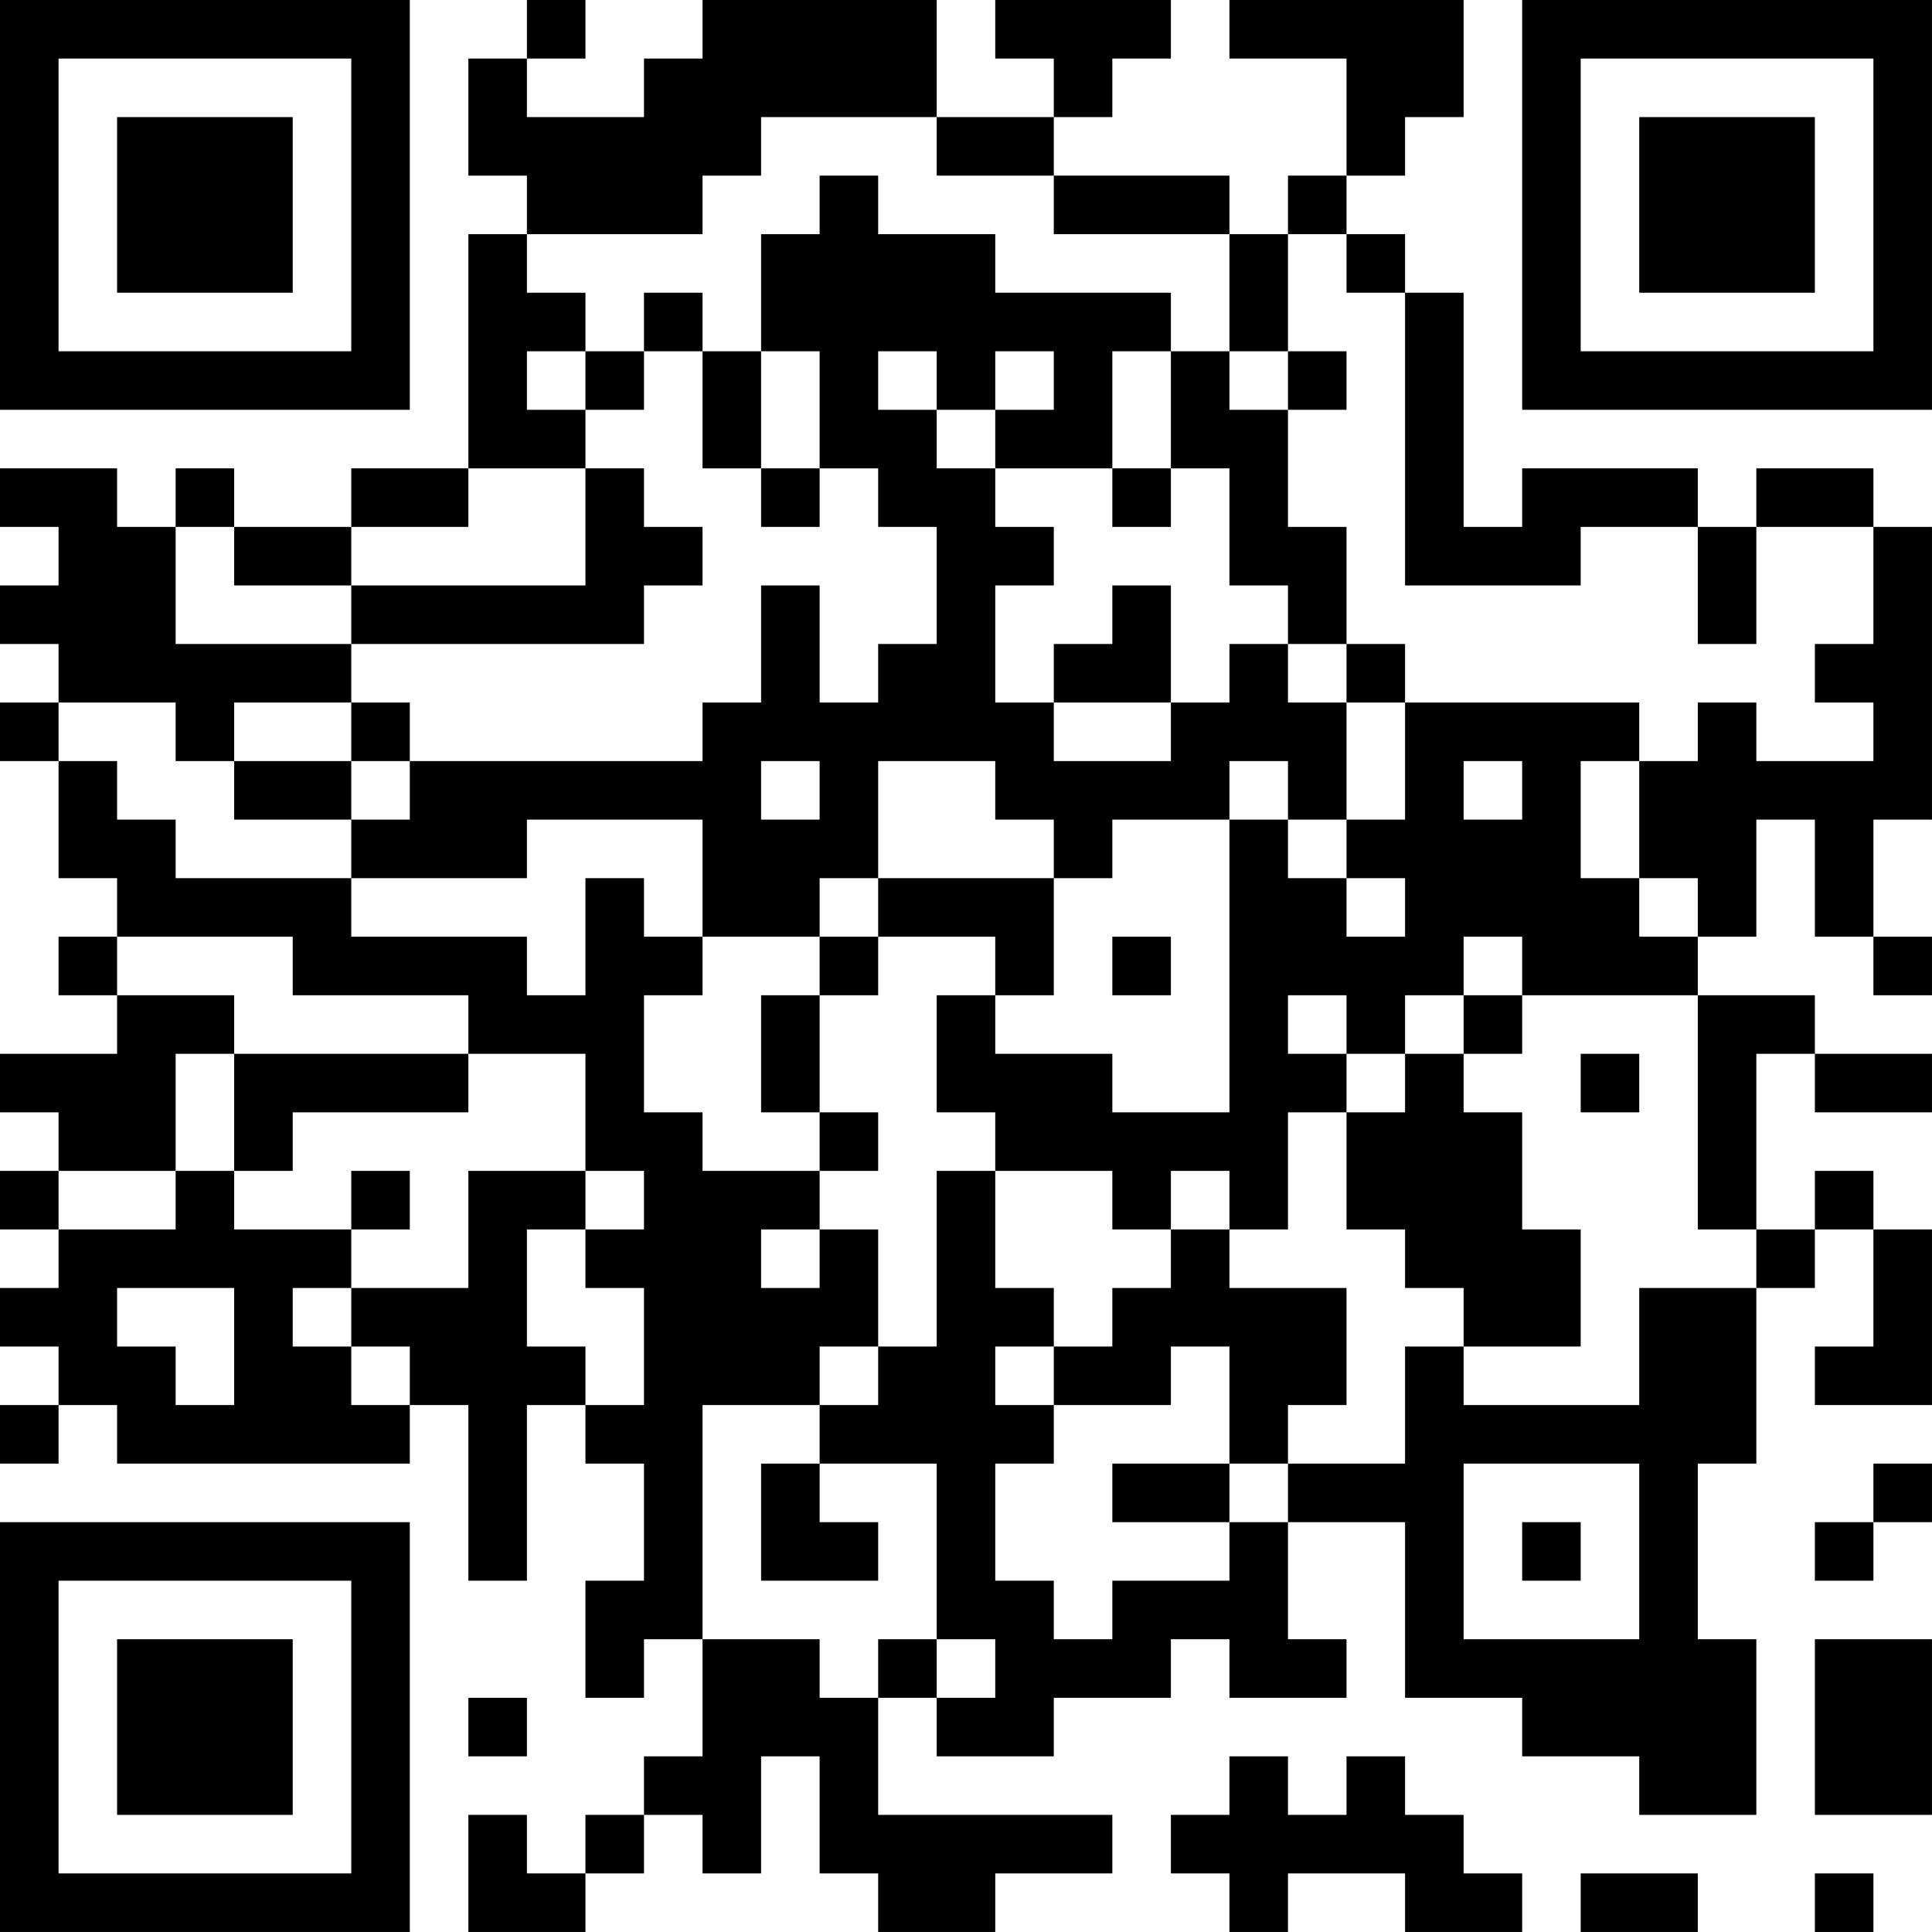 <?xml version="1.0" encoding="UTF-8"?>
<svg xmlns="http://www.w3.org/2000/svg" version="1.1" width="400" height="400" viewBox="0 0 400 400"><rect x="0" y="0" width="400" height="400" fill="#ffffff"/><g transform="scale(12.121)"><g transform="translate(0,0)"><path fill-rule="evenodd" d="M9 0L9 1L8 1L8 3L9 3L9 4L8 4L8 8L6 8L6 9L4 9L4 8L3 8L3 9L2 9L2 8L0 8L0 9L1 9L1 10L0 10L0 11L1 11L1 12L0 12L0 13L1 13L1 15L2 15L2 16L1 16L1 17L2 17L2 18L0 18L0 19L1 19L1 20L0 20L0 21L1 21L1 22L0 22L0 23L1 23L1 24L0 24L0 25L1 25L1 24L2 24L2 25L7 25L7 24L8 24L8 27L9 27L9 24L10 24L10 25L11 25L11 27L10 27L10 29L11 29L11 28L12 28L12 30L11 30L11 31L10 31L10 32L9 32L9 31L8 31L8 33L10 33L10 32L11 32L11 31L12 31L12 32L13 32L13 30L14 30L14 32L15 32L15 33L17 33L17 32L19 32L19 31L15 31L15 29L16 29L16 30L18 30L18 29L20 29L20 28L21 28L21 29L23 29L23 28L22 28L22 26L24 26L24 29L26 29L26 30L28 30L28 31L30 31L30 28L29 28L29 25L30 25L30 22L31 22L31 21L32 21L32 23L31 23L31 24L33 24L33 21L32 21L32 20L31 20L31 21L30 21L30 18L31 18L31 19L33 19L33 18L31 18L31 17L29 17L29 16L30 16L30 14L31 14L31 16L32 16L32 17L33 17L33 16L32 16L32 14L33 14L33 9L32 9L32 8L30 8L30 9L29 9L29 8L26 8L26 9L25 9L25 5L24 5L24 4L23 4L23 3L24 3L24 2L25 2L25 0L21 0L21 1L23 1L23 3L22 3L22 4L21 4L21 3L18 3L18 2L19 2L19 1L20 1L20 0L17 0L17 1L18 1L18 2L16 2L16 0L12 0L12 1L11 1L11 2L9 2L9 1L10 1L10 0ZM13 2L13 3L12 3L12 4L9 4L9 5L10 5L10 6L9 6L9 7L10 7L10 8L8 8L8 9L6 9L6 10L4 10L4 9L3 9L3 11L6 11L6 12L4 12L4 13L3 13L3 12L1 12L1 13L2 13L2 14L3 14L3 15L6 15L6 16L9 16L9 17L10 17L10 15L11 15L11 16L12 16L12 17L11 17L11 19L12 19L12 20L14 20L14 21L13 21L13 22L14 22L14 21L15 21L15 23L14 23L14 24L12 24L12 28L14 28L14 29L15 29L15 28L16 28L16 29L17 29L17 28L16 28L16 25L14 25L14 24L15 24L15 23L16 23L16 20L17 20L17 22L18 22L18 23L17 23L17 24L18 24L18 25L17 25L17 27L18 27L18 28L19 28L19 27L21 27L21 26L22 26L22 25L24 25L24 23L25 23L25 24L28 24L28 22L30 22L30 21L29 21L29 17L26 17L26 16L25 16L25 17L24 17L24 18L23 18L23 17L22 17L22 18L23 18L23 19L22 19L22 21L21 21L21 20L20 20L20 21L19 21L19 20L17 20L17 19L16 19L16 17L17 17L17 18L19 18L19 19L21 19L21 14L22 14L22 15L23 15L23 16L24 16L24 15L23 15L23 14L24 14L24 12L28 12L28 13L27 13L27 15L28 15L28 16L29 16L29 15L28 15L28 13L29 13L29 12L30 12L30 13L32 13L32 12L31 12L31 11L32 11L32 9L30 9L30 11L29 11L29 9L27 9L27 10L24 10L24 5L23 5L23 4L22 4L22 6L21 6L21 4L18 4L18 3L16 3L16 2ZM14 3L14 4L13 4L13 6L12 6L12 5L11 5L11 6L10 6L10 7L11 7L11 6L12 6L12 8L13 8L13 9L14 9L14 8L15 8L15 9L16 9L16 11L15 11L15 12L14 12L14 10L13 10L13 12L12 12L12 13L7 13L7 12L6 12L6 13L4 13L4 14L6 14L6 15L9 15L9 14L12 14L12 16L14 16L14 17L13 17L13 19L14 19L14 20L15 20L15 19L14 19L14 17L15 17L15 16L17 16L17 17L18 17L18 15L19 15L19 14L21 14L21 13L22 13L22 14L23 14L23 12L24 12L24 11L23 11L23 9L22 9L22 7L23 7L23 6L22 6L22 7L21 7L21 6L20 6L20 5L17 5L17 4L15 4L15 3ZM13 6L13 8L14 8L14 6ZM15 6L15 7L16 7L16 8L17 8L17 9L18 9L18 10L17 10L17 12L18 12L18 13L20 13L20 12L21 12L21 11L22 11L22 12L23 12L23 11L22 11L22 10L21 10L21 8L20 8L20 6L19 6L19 8L17 8L17 7L18 7L18 6L17 6L17 7L16 7L16 6ZM10 8L10 10L6 10L6 11L11 11L11 10L12 10L12 9L11 9L11 8ZM19 8L19 9L20 9L20 8ZM19 10L19 11L18 11L18 12L20 12L20 10ZM6 13L6 14L7 14L7 13ZM13 13L13 14L14 14L14 13ZM15 13L15 15L14 15L14 16L15 16L15 15L18 15L18 14L17 14L17 13ZM25 13L25 14L26 14L26 13ZM2 16L2 17L4 17L4 18L3 18L3 20L1 20L1 21L3 21L3 20L4 20L4 21L6 21L6 22L5 22L5 23L6 23L6 24L7 24L7 23L6 23L6 22L8 22L8 20L10 20L10 21L9 21L9 23L10 23L10 24L11 24L11 22L10 22L10 21L11 21L11 20L10 20L10 18L8 18L8 17L5 17L5 16ZM19 16L19 17L20 17L20 16ZM25 17L25 18L24 18L24 19L23 19L23 21L24 21L24 22L25 22L25 23L27 23L27 21L26 21L26 19L25 19L25 18L26 18L26 17ZM4 18L4 20L5 20L5 19L8 19L8 18ZM27 18L27 19L28 19L28 18ZM6 20L6 21L7 21L7 20ZM20 21L20 22L19 22L19 23L18 23L18 24L20 24L20 23L21 23L21 25L19 25L19 26L21 26L21 25L22 25L22 24L23 24L23 22L21 22L21 21ZM2 22L2 23L3 23L3 24L4 24L4 22ZM13 25L13 27L15 27L15 26L14 26L14 25ZM25 25L25 28L28 28L28 25ZM32 25L32 26L31 26L31 27L32 27L32 26L33 26L33 25ZM26 26L26 27L27 27L27 26ZM31 28L31 31L33 31L33 28ZM8 29L8 30L9 30L9 29ZM21 30L21 31L20 31L20 32L21 32L21 33L22 33L22 32L24 32L24 33L26 33L26 32L25 32L25 31L24 31L24 30L23 30L23 31L22 31L22 30ZM27 32L27 33L29 33L29 32ZM31 32L31 33L32 33L32 32ZM0 0L0 7L7 7L7 0ZM1 1L1 6L6 6L6 1ZM2 2L2 5L5 5L5 2ZM26 0L26 7L33 7L33 0ZM27 1L27 6L32 6L32 1ZM28 2L28 5L31 5L31 2ZM0 26L0 33L7 33L7 26ZM1 27L1 32L6 32L6 27ZM2 28L2 31L5 31L5 28Z" fill="#000000"/></g></g></svg>
